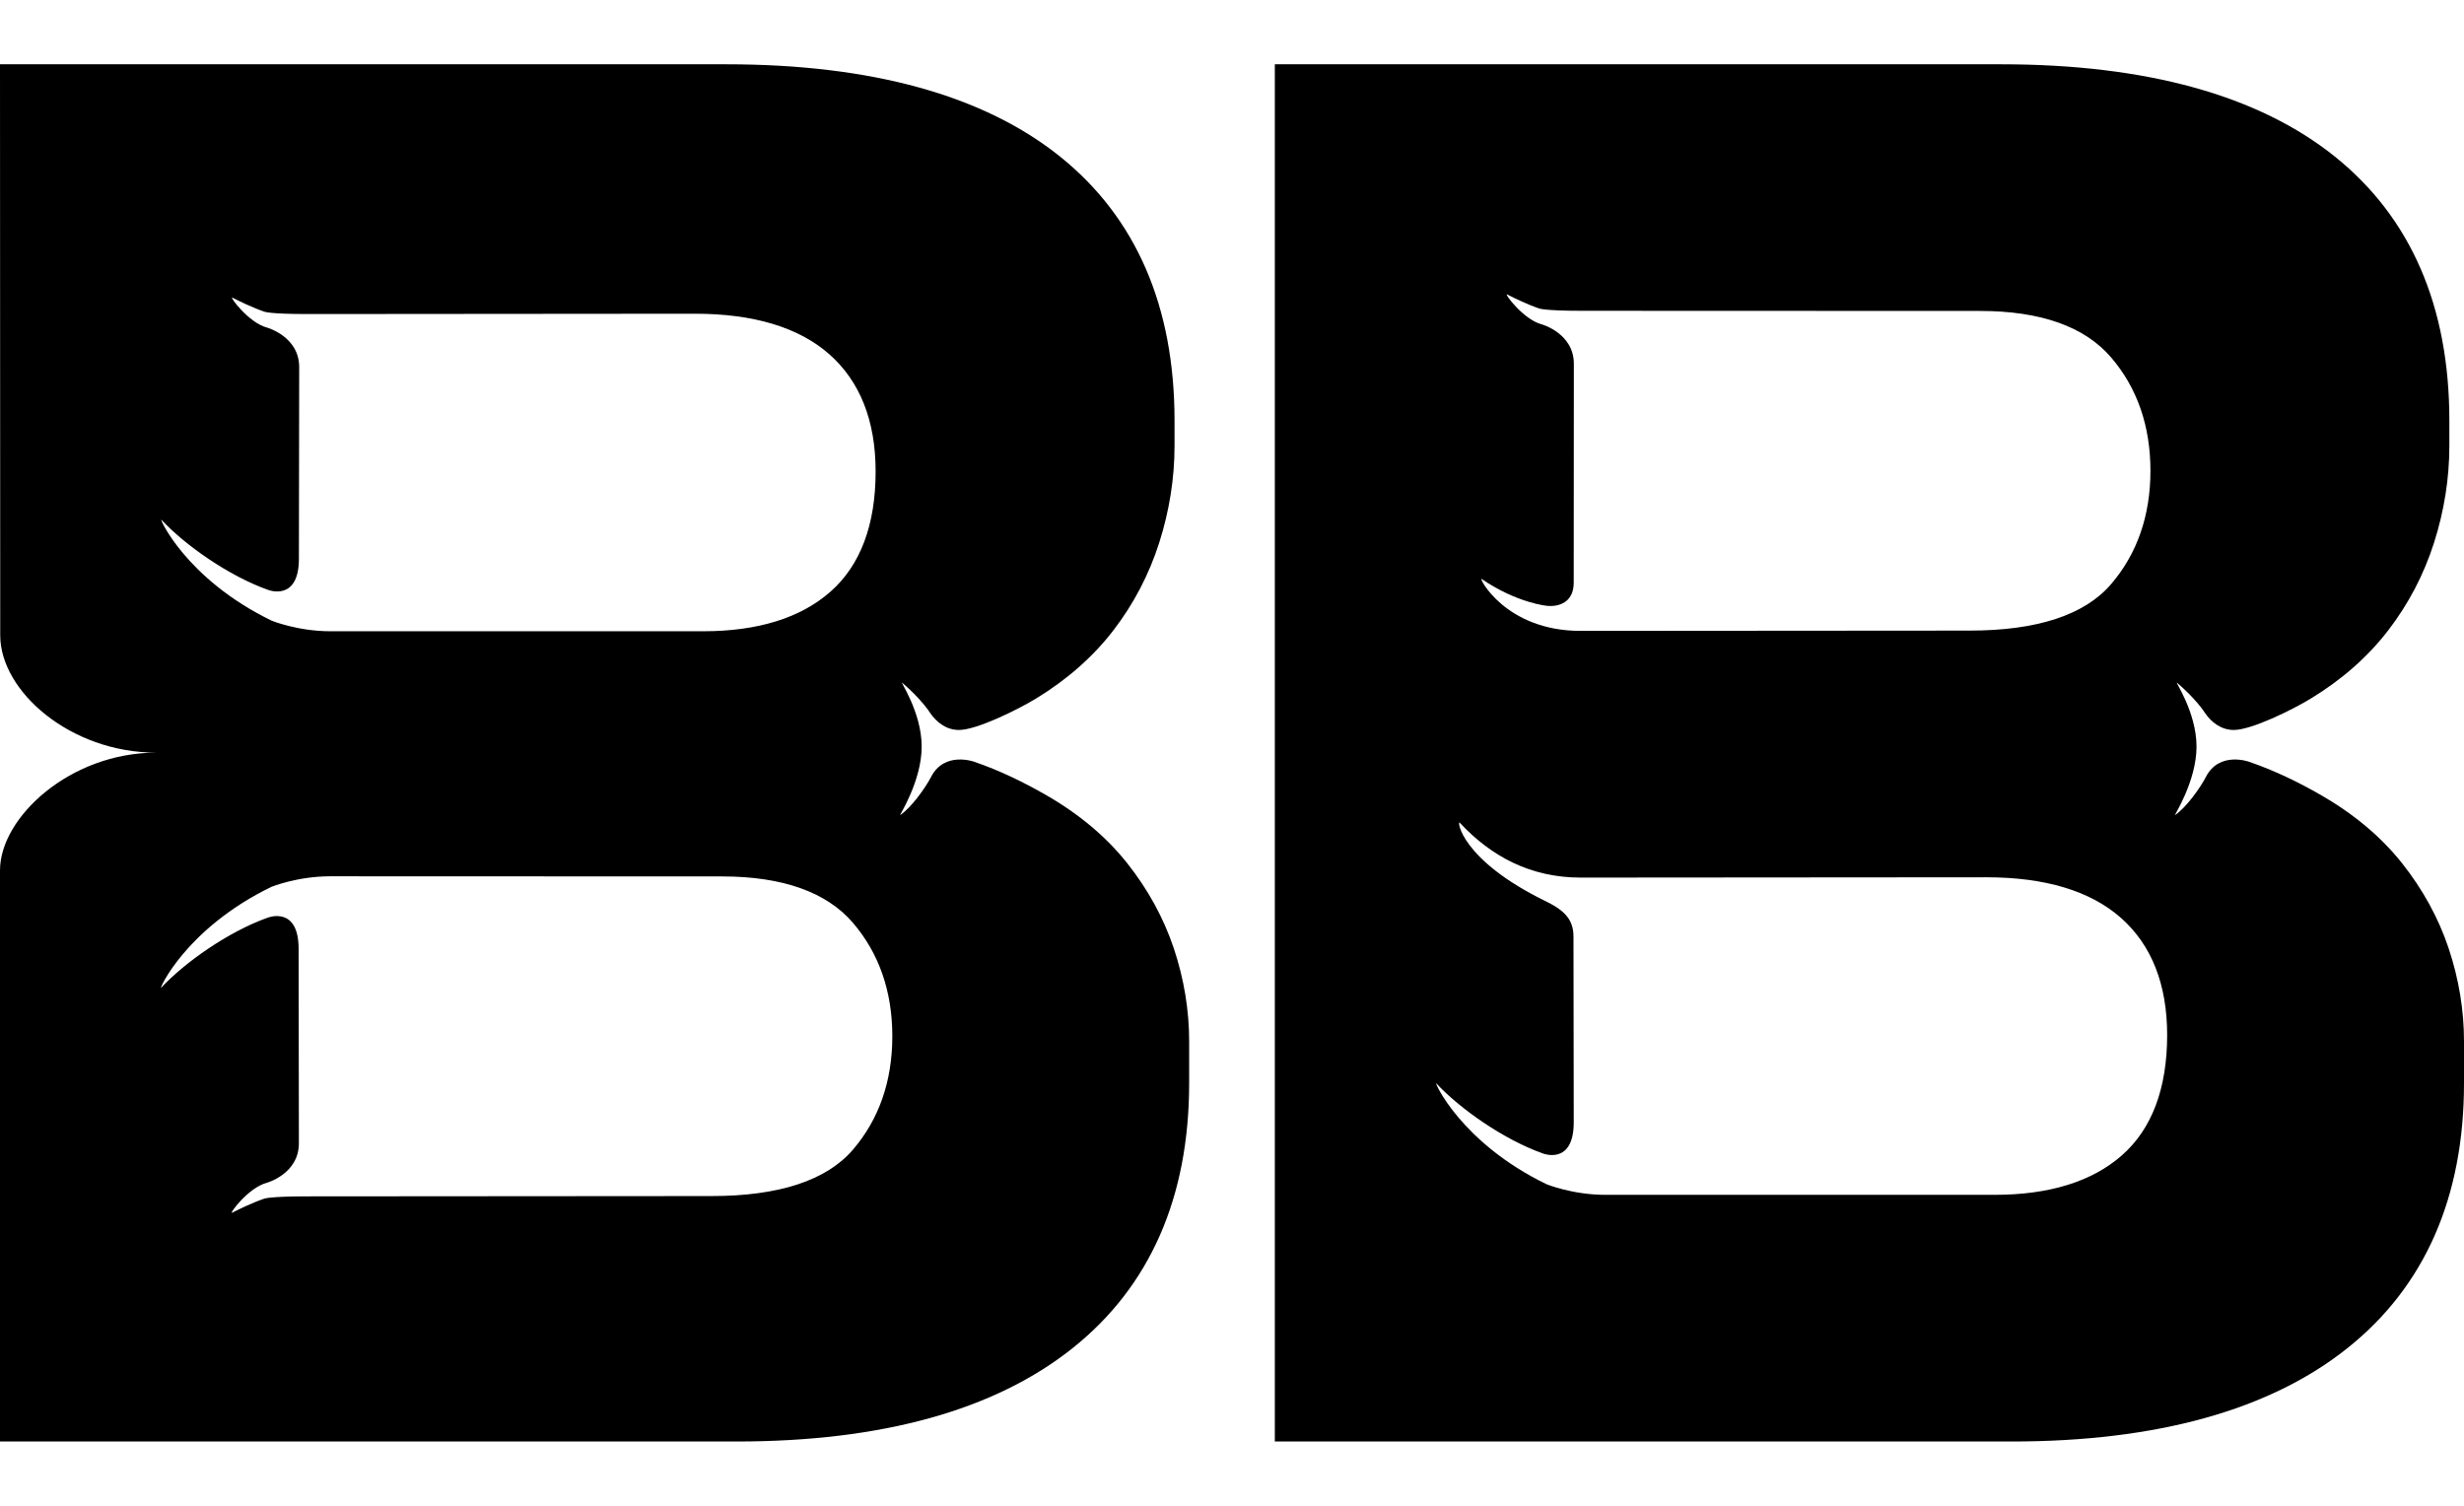 <?xml version="1.0" encoding="utf-8"?>
<!-- Generator: Adobe Illustrator 16.0.0, SVG Export Plug-In . SVG Version: 6.00 Build 0)  -->
<!DOCTYPE svg PUBLIC "-//W3C//DTD SVG 1.1//EN" "http://www.w3.org/Graphics/SVG/1.1/DTD/svg11.dtd">
<svg version="1.1" id="Calque_1" xmlns="http://www.w3.org/2000/svg" xmlns:xlink="http://www.w3.org/1999/xlink" x="0px" y="0px"
	 width="900px" height="550px" viewBox="0 0 900 550" enable-background="new 0 0 900 550" xml:space="preserve">
<path fill="none" d="M732.52,344.735l-0.001-0.008c-0.016-0.016-0.033-0.028-0.05-0.044
	C732.482,344.699,732.504,344.72,732.52,344.735z"/>
<path d="M872.711,342.93c0.002,0,0.005-0.003,0.006-0.003c0.02-0.021,0.078-0.088,0.055-0.062
	C872.752,342.888,872.73,342.906,872.711,342.93z"/>
<g>
	<path d="M894.413,346.443c-3.7-11.092-9.455-21.604-17.117-31.245c-7.64-9.602-17.654-17.982-29.774-24.923
		c-7.612-4.344-16.343-8.719-26.046-12.035c0,0-10.865-3.981-15.758,5.557c-1.984,3.872-7.148,11.144-11.279,13.932
		c-0.455,0.307,7.864-12.326,7.864-25.02c0-12.741-8.218-24.255-7.102-23.312c6.701,5.702,10.045,10.699,10.19,11.016
		c2.394,3.488,5.976,6.215,10.526,6.215c6.387,0,21.248-7.278,28.105-11.456c11.369-6.908,20.879-15.291,28.287-24.916
		c7.406-9.632,13.043-20.399,16.742-32.008c3.722-11.643,5.604-23.565,5.604-35.451v-9.159c0-41.696-14.048-74.135-41.755-96.398
		c-27.886-22.403-68.929-33.76-121.993-33.76h-265.26v503.043h269.08c53.079,0,94.382-11.487,122.755-34.149
		C885.694,469.864,900,437.301,900,395.6v-15.265C900,368.968,898.113,357.568,894.413,346.443z M723.278,113.578
		c22.078,0,38.167,5.703,47.813,16.96c9.543,11.124,14.379,25.064,14.379,41.417c0,16.349-4.836,30.287-14.379,41.417
		c-9.646,11.254-27.013,16.96-51.629,16.96l-142.169,0.104c-27.607,0-37.347-19.801-36.134-18.976
		c13.172,8.972,24.052,9.837,24.052,9.837s9.604,1.291,9.604-8.548l0.052-79.847c0-11.197-11.751-14.431-11.751-14.431
		c-6.82-1.804-13.929-11.596-12.627-10.926c7.465,3.814,11.585,5.085,11.585,5.085s1.481,0.896,15.913,0.896L723.278,113.578z
		 M586.314,436.421c-11.943,0-21.426-3.867-21.426-3.867c-31.535-15.292-41.271-37.923-40.271-36.855
		c8.48,9.139,24.518,20.517,38.986,25.628c0,0,11.223,4.405,11.223-11.41l-0.095-67.857c-0.02-6.127-3.229-9.454-9.844-12.73
		c-31.535-15.301-32.723-29.925-31.722-28.852c11.503,12.384,25.954,20.07,44.169,20.07l148.233-0.113
		c21.424,0,37.939,4.976,49.077,14.782c11.232,9.902,16.931,24.312,16.931,42.828c0,19.53-5.572,34.325-16.552,43.978
		c-10.886,9.552-26.498,14.399-46.404,14.399H586.314z"/>
</g>
<g>
	<path d="M428.764,346.443c-3.702-11.092-9.456-21.604-17.117-31.245c-7.634-9.602-17.65-17.982-29.774-24.923
		c-7.608-4.344-16.339-8.719-26.042-12.035c0,0-10.865-3.981-15.758,5.557c-1.99,3.872-7.153,11.144-11.279,13.932
		c-0.456,0.307,7.858-12.326,7.858-25.02c0-12.741-8.21-24.255-7.096-23.312c6.703,5.702,10.04,10.699,10.185,11.016
		c2.396,3.488,5.981,6.215,10.533,6.215c6.386,0,21.248-7.278,28.105-11.456c11.364-6.908,20.88-15.291,28.283-24.916
		c7.412-9.632,13.04-20.399,16.748-32.008c3.716-11.643,5.602-23.565,5.602-35.451v-9.159c0-41.696-14.046-74.135-41.752-96.398
		c-27.892-22.403-68.938-33.76-121.995-33.76H0l0.084,208.601c0,20.368,25.584,42.829,57.017,42.829
		C25.567,274.908,0,298.559,0,317.92v208.602h269.078c53.08,0,94.385-11.487,122.763-34.149
		c28.208-22.508,42.51-55.071,42.51-96.772v-15.265C434.351,368.968,432.47,357.568,428.764,346.443z M58.969,189.861
		c8.485,9.133,24.523,20.511,38.99,25.616c0,0,11.219,4.411,11.219-11.403l0.104-69.989c0-11.197-11.753-14.431-11.753-14.431
		c-6.82-1.804-13.928-11.596-12.625-10.927c7.463,3.816,11.584,5.085,11.584,5.085s1.483,0.896,15.915,0.896l141.415-0.118
		c21.425,0,37.936,4.97,49.079,14.789c11.228,9.9,16.931,24.305,16.931,42.82c0,19.533-5.573,34.332-16.558,43.974
		c-10.886,9.558-26.499,14.4-46.402,14.4H120.668c-11.943,0-21.425-3.857-21.425-3.857
		C67.709,211.413,57.975,188.782,58.969,189.861z M311.554,419.917c-9.648,11.247-27.017,16.954-51.629,16.954l-147.632,0.11
		c-14.432,0-15.913,0.896-15.913,0.896s-4.123,1.27-11.586,5.086c-1.307,0.668,5.805-9.124,12.627-10.928
		c0,0,11.751-3.234,11.751-14.431l-0.099-71.037c0-15.813-11.222-11.402-11.222-11.402c-14.462,5.105-30.499,16.484-38.986,25.618
		c-0.995,1.076,8.74-21.555,40.277-36.856c0,0,9.479-3.855,21.423-3.855l143.176,0.051c22.075,0,38.161,5.703,47.813,16.955
		c9.536,11.129,14.378,25.063,14.378,41.422C325.932,394.849,321.09,408.781,311.554,419.917z"/>
</g>
</svg>

